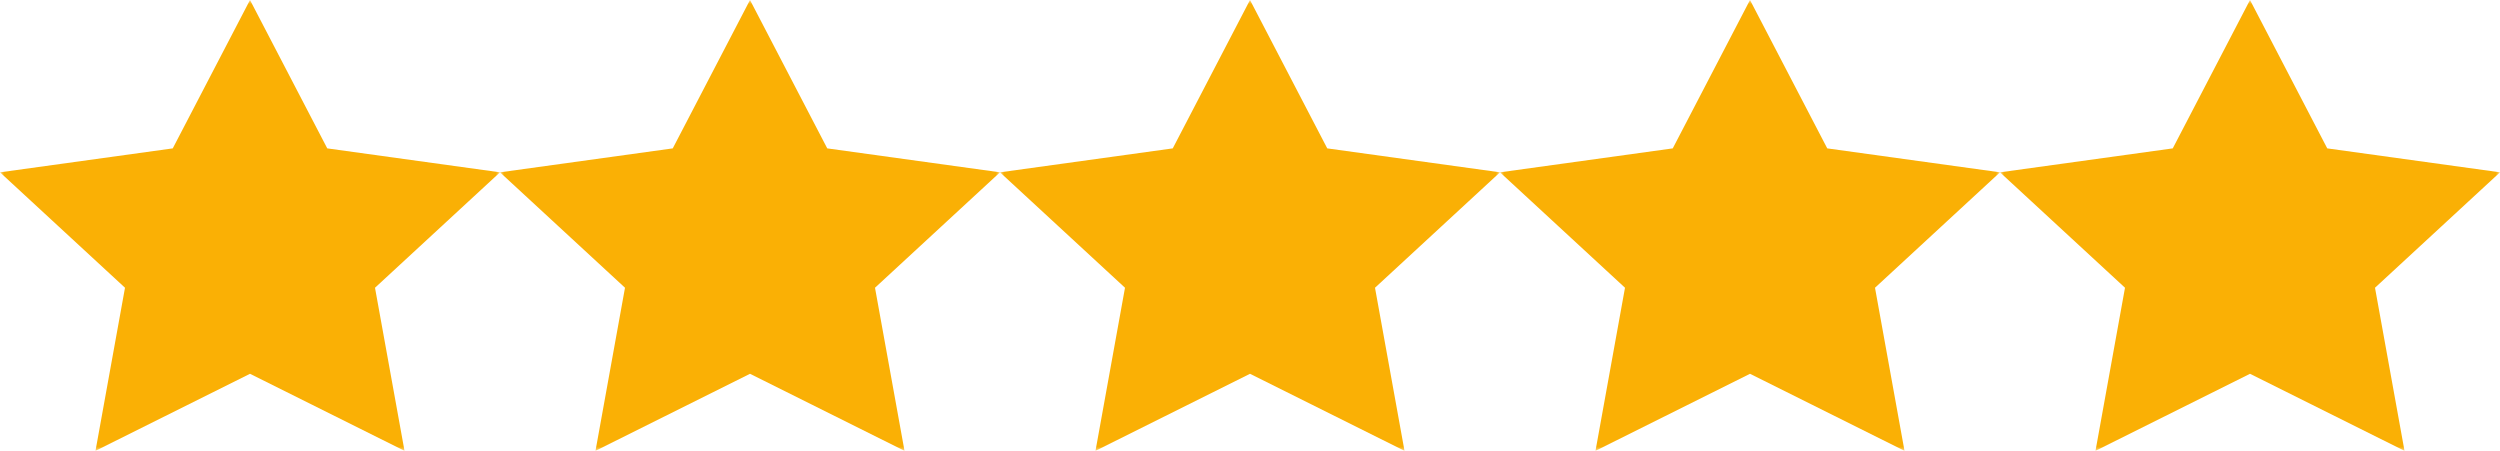 <svg xmlns="http://www.w3.org/2000/svg" width="305" height="55" fill="none"><g clip-path="url(#a)"><mask id="b" width="61" height="55" x="0" y="0" maskUnits="userSpaceOnUse" style="mask-type:luminance"><path fill="#fff" d="M61 0H0v55h61V0Z"/></mask><g mask="url(#b)"><path fill="#FAB005" d="m30.5 0 9.425 18.102L61 21.022 45.75 35.106 49.349 55 30.5 45.602 11.651 55l3.599-19.895L0 21.023l21.076-2.921L30.5 0Z"/></g></g><g clip-path="url(#c)"><mask id="d" width="61" height="55" x="61" y="0" maskUnits="userSpaceOnUse" style="mask-type:luminance"><path fill="#fff" d="M122 0H61v55h61V0Z"/></mask><g mask="url(#d)"><path fill="#FAB005" d="m91.5 0 9.424 18.102L122 21.022l-15.25 14.083L110.349 55 91.5 45.602 72.651 55l3.599-19.895L61 21.023l21.076-2.921L91.5 0Z"/></g></g><g clip-path="url(#e)"><mask id="f" width="61" height="55" x="122" y="0" maskUnits="userSpaceOnUse" style="mask-type:luminance"><path fill="#fff" d="M183 0h-61v55h61V0Z"/></mask><g mask="url(#f)"><path fill="#FAB005" d="m152.5 0 9.424 18.102L183 21.022l-15.25 14.083L171.349 55 152.5 45.602 133.651 55l3.599-19.895L122 21.023l21.076-2.921L152.5 0Z"/></g></g><g clip-path="url(#g)"><mask id="h" width="61" height="55" x="183" y="0" maskUnits="userSpaceOnUse" style="mask-type:luminance"><path fill="#fff" d="M244 0h-61v55h61V0Z"/></mask><g mask="url(#h)"><path fill="#FAB005" d="m213.5 0 9.424 18.102L244 21.022l-15.25 14.083L232.349 55 213.5 45.602 194.651 55l3.599-19.895L183 21.023l21.076-2.921L213.5 0Z"/></g></g><g clip-path="url(#i)"><mask id="j" width="61" height="55" x="244" y="0" maskUnits="userSpaceOnUse" style="mask-type:luminance"><path fill="#fff" d="M305 0h-61v55h61V0Z"/></mask><g mask="url(#j)"><path fill="#FAB005" d="m274.5 0 9.424 18.102L305 21.022l-15.25 14.083L293.349 55 274.5 45.602 255.651 55l3.599-19.895L244 21.023l21.076-2.921L274.5 0Z"/></g></g><defs><clipPath id="a"><path fill="#fff" d="M0 0h61v55H0z"/></clipPath><clipPath id="c"><path fill="#fff" d="M61 0h61v55H61z"/></clipPath><clipPath id="e"><path fill="#fff" d="M122 0h61v55h-61z"/></clipPath><clipPath id="g"><path fill="#fff" d="M183 0h61v55h-61z"/></clipPath><clipPath id="i"><path fill="#fff" d="M244 0h61v55h-61z"/></clipPath></defs></svg>